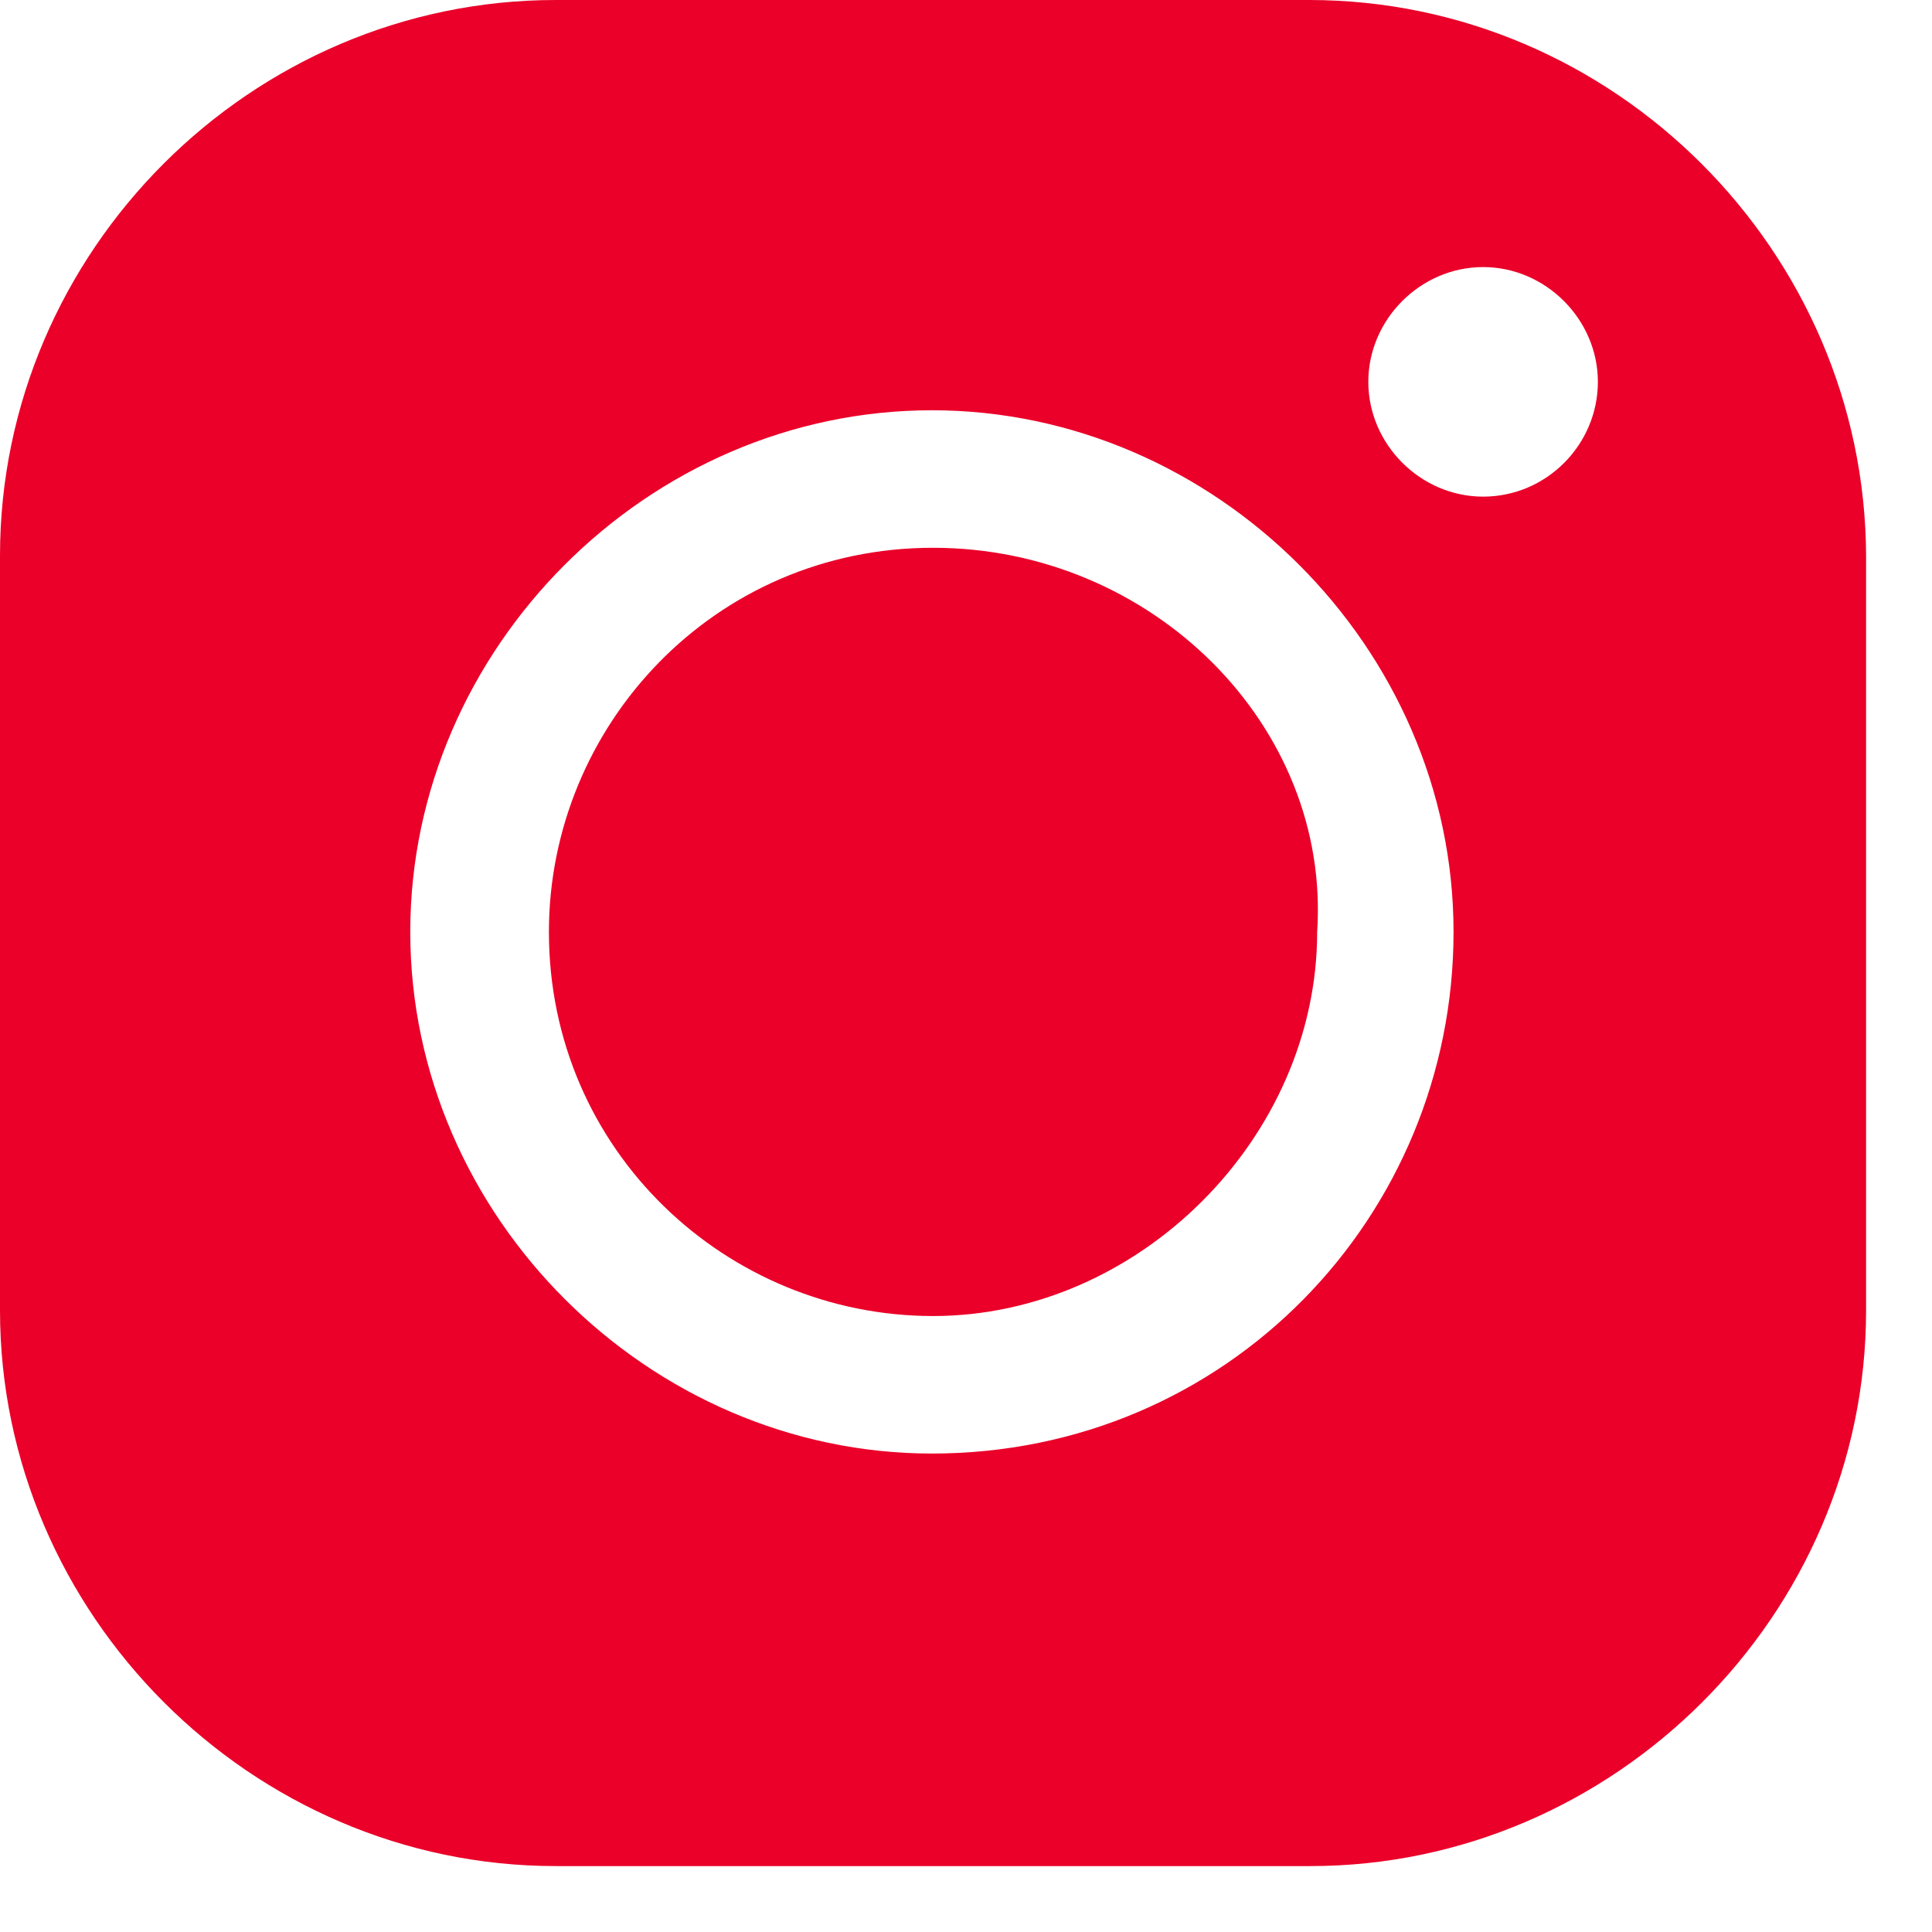 <svg width="17" height="17" viewBox="0 0 17 17" fill="none" xmlns="http://www.w3.org/2000/svg">
<path d="M11.52 0H4.89C2.21 0 0 2.21 0 4.89V11.53C0 14.2 2.21 16.42 4.89 16.42H11.53C14.2 16.42 16.42 14.21 16.42 11.53V4.89C16.41 2.21 14.2 0 11.52 0ZM8.2 12.79C5.71 12.79 3.61 10.7 3.61 8.2C3.61 5.71 5.7 3.61 8.2 3.61C10.69 3.61 12.79 5.7 12.79 8.2C12.79 10.7 10.8 12.79 8.2 12.79ZM13.05 4.37C12.5 4.37 12.04 3.91 12.04 3.36C12.04 2.81 12.5 2.35 13.05 2.35C13.6 2.35 14.06 2.81 14.06 3.36C14.06 3.91 13.61 4.37 13.05 4.37ZM11.59 8.2C11.59 10.01 10.02 11.58 8.21 11.58C6.4 11.58 4.83 10.13 4.83 8.2C4.83 6.39 6.28 4.82 8.21 4.82C10.14 4.82 11.71 6.39 11.59 8.2Z" fill="#EA0029"/>
</svg>
